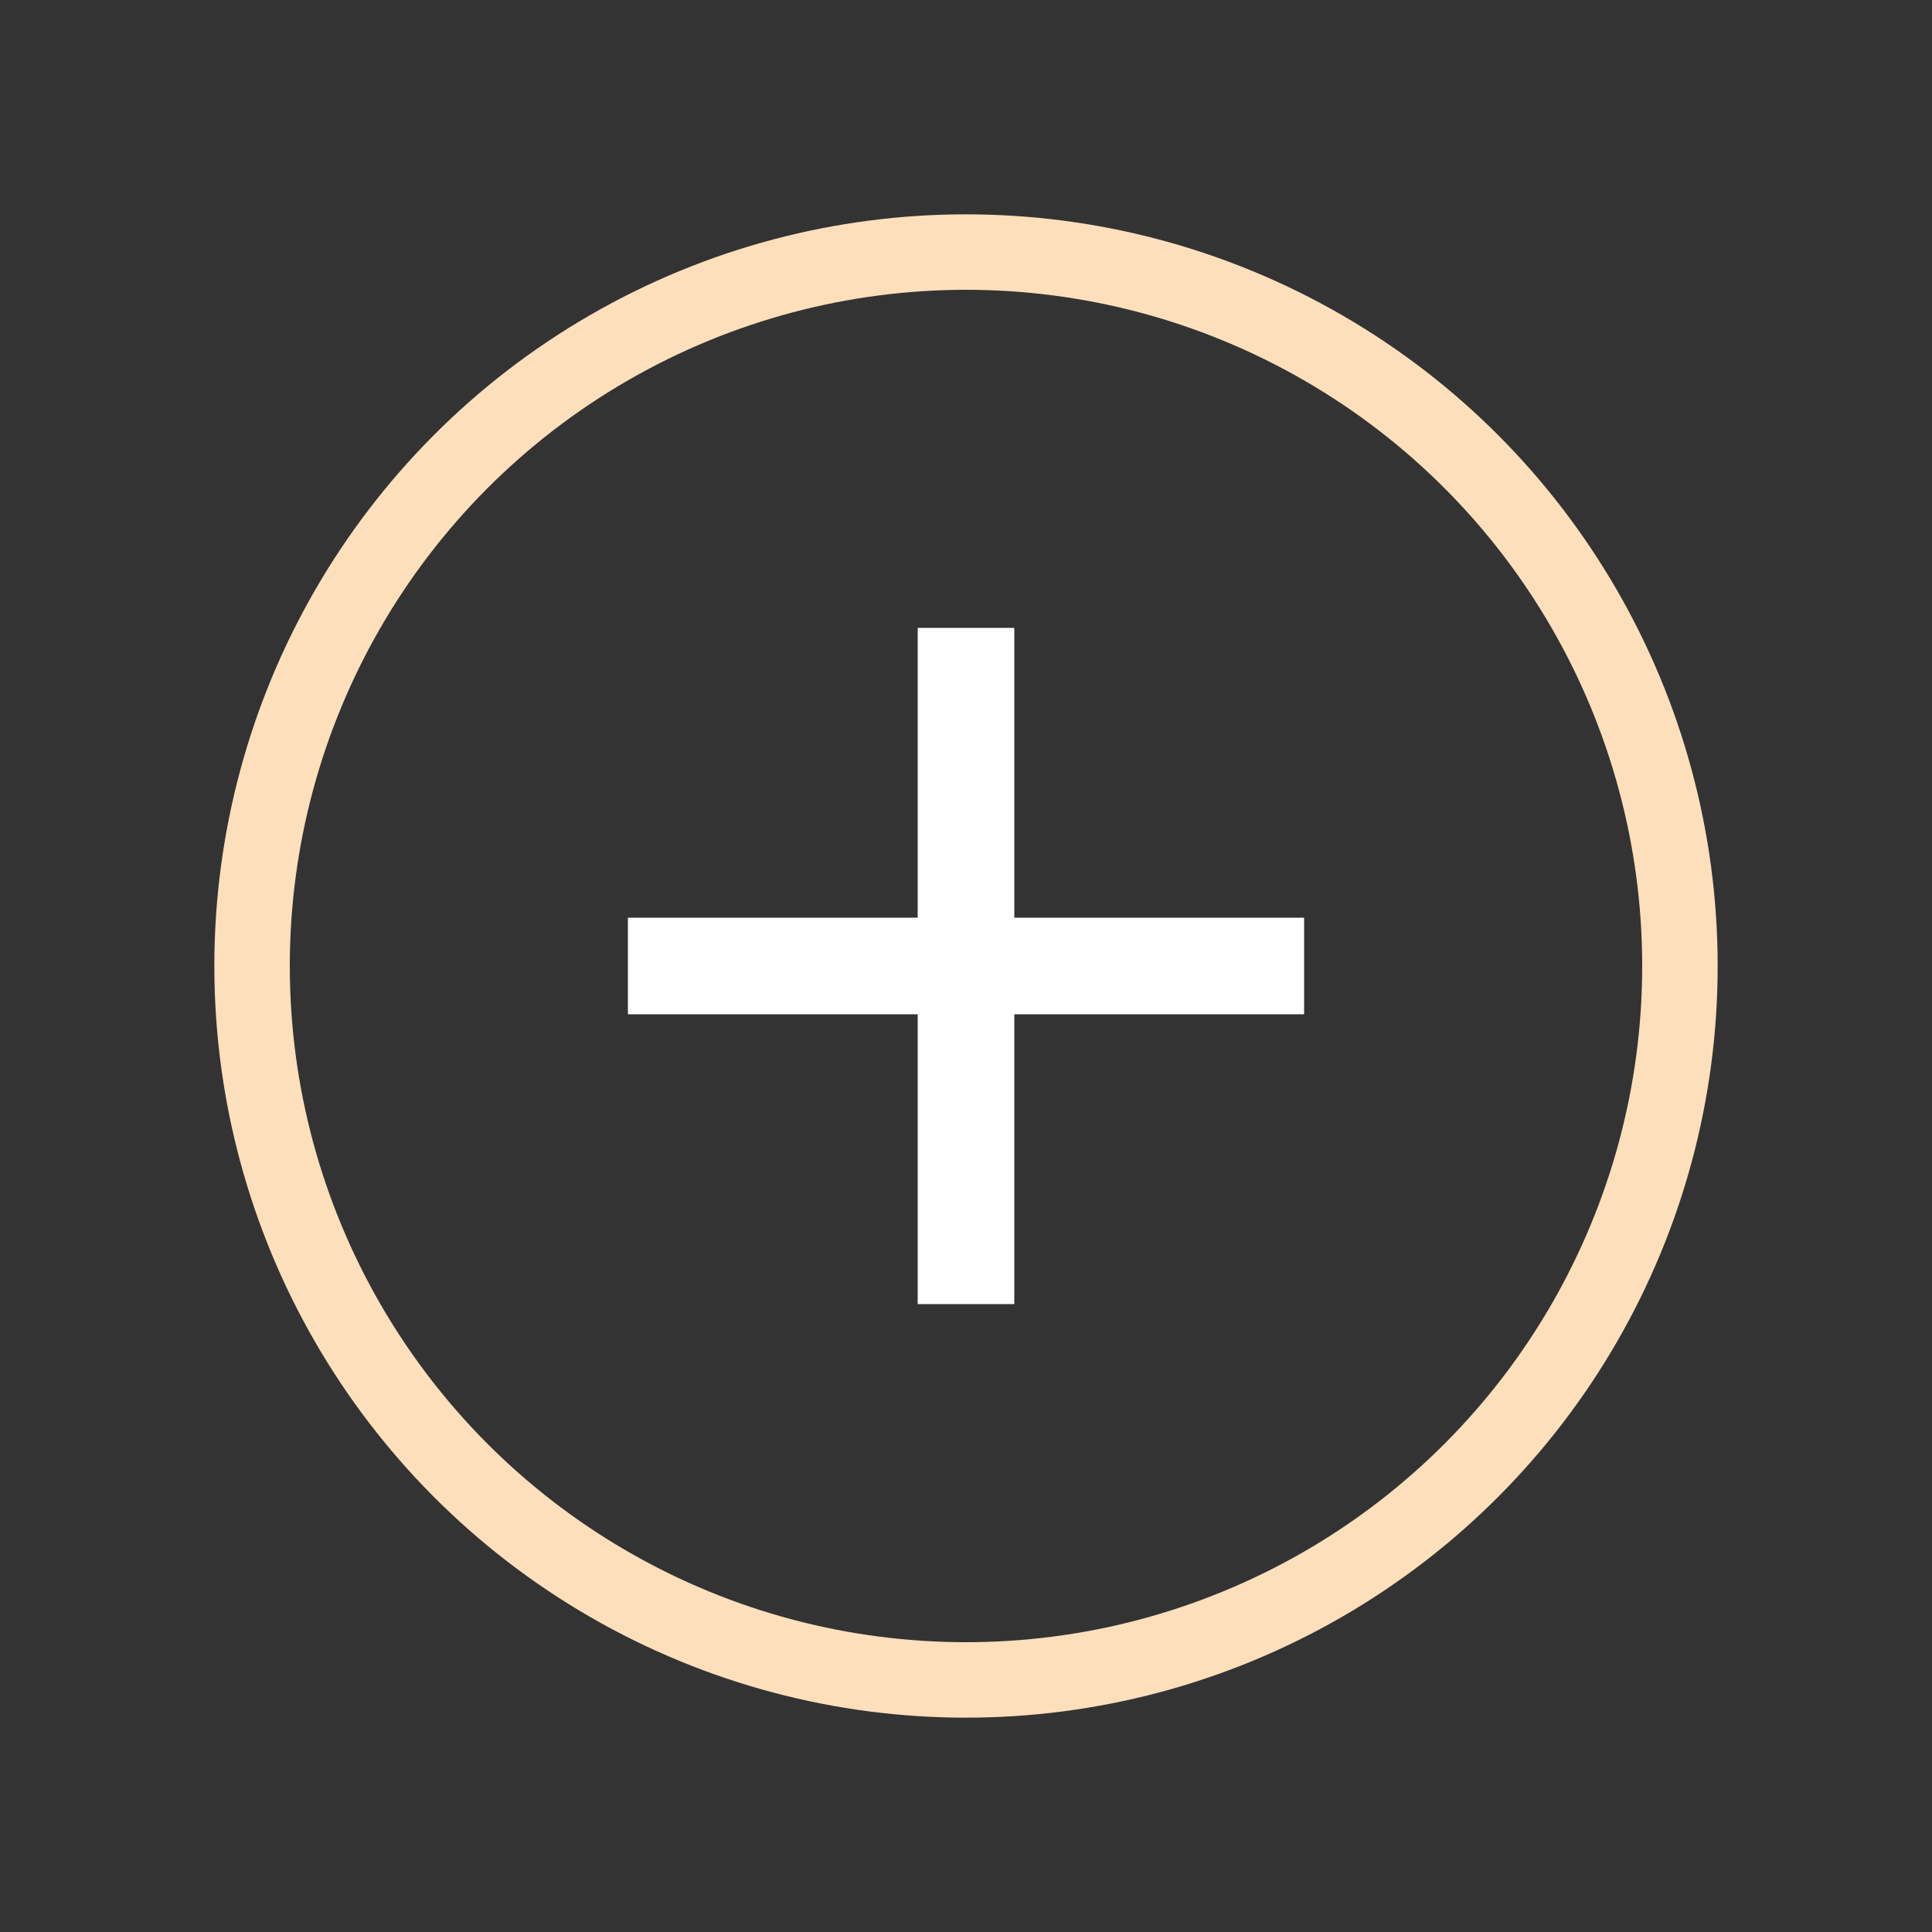 <svg width="64" height="64" viewBox="0 0 64 64" fill="none" xmlns="http://www.w3.org/2000/svg">
<rect x="0" y="0" width="64" height="64" fill="#333333" stroke="none"/>
<circle cx="32" cy="32" r="23.65" stroke="#FDDFBB" stroke-width="2.5"/>
<rect x="30.4" y="20.8" width="3.2" height="22.4" fill="white"/>
<rect x="20.8" y="30.4" width="22.4" height="3.2" fill="white"/>
</svg>
